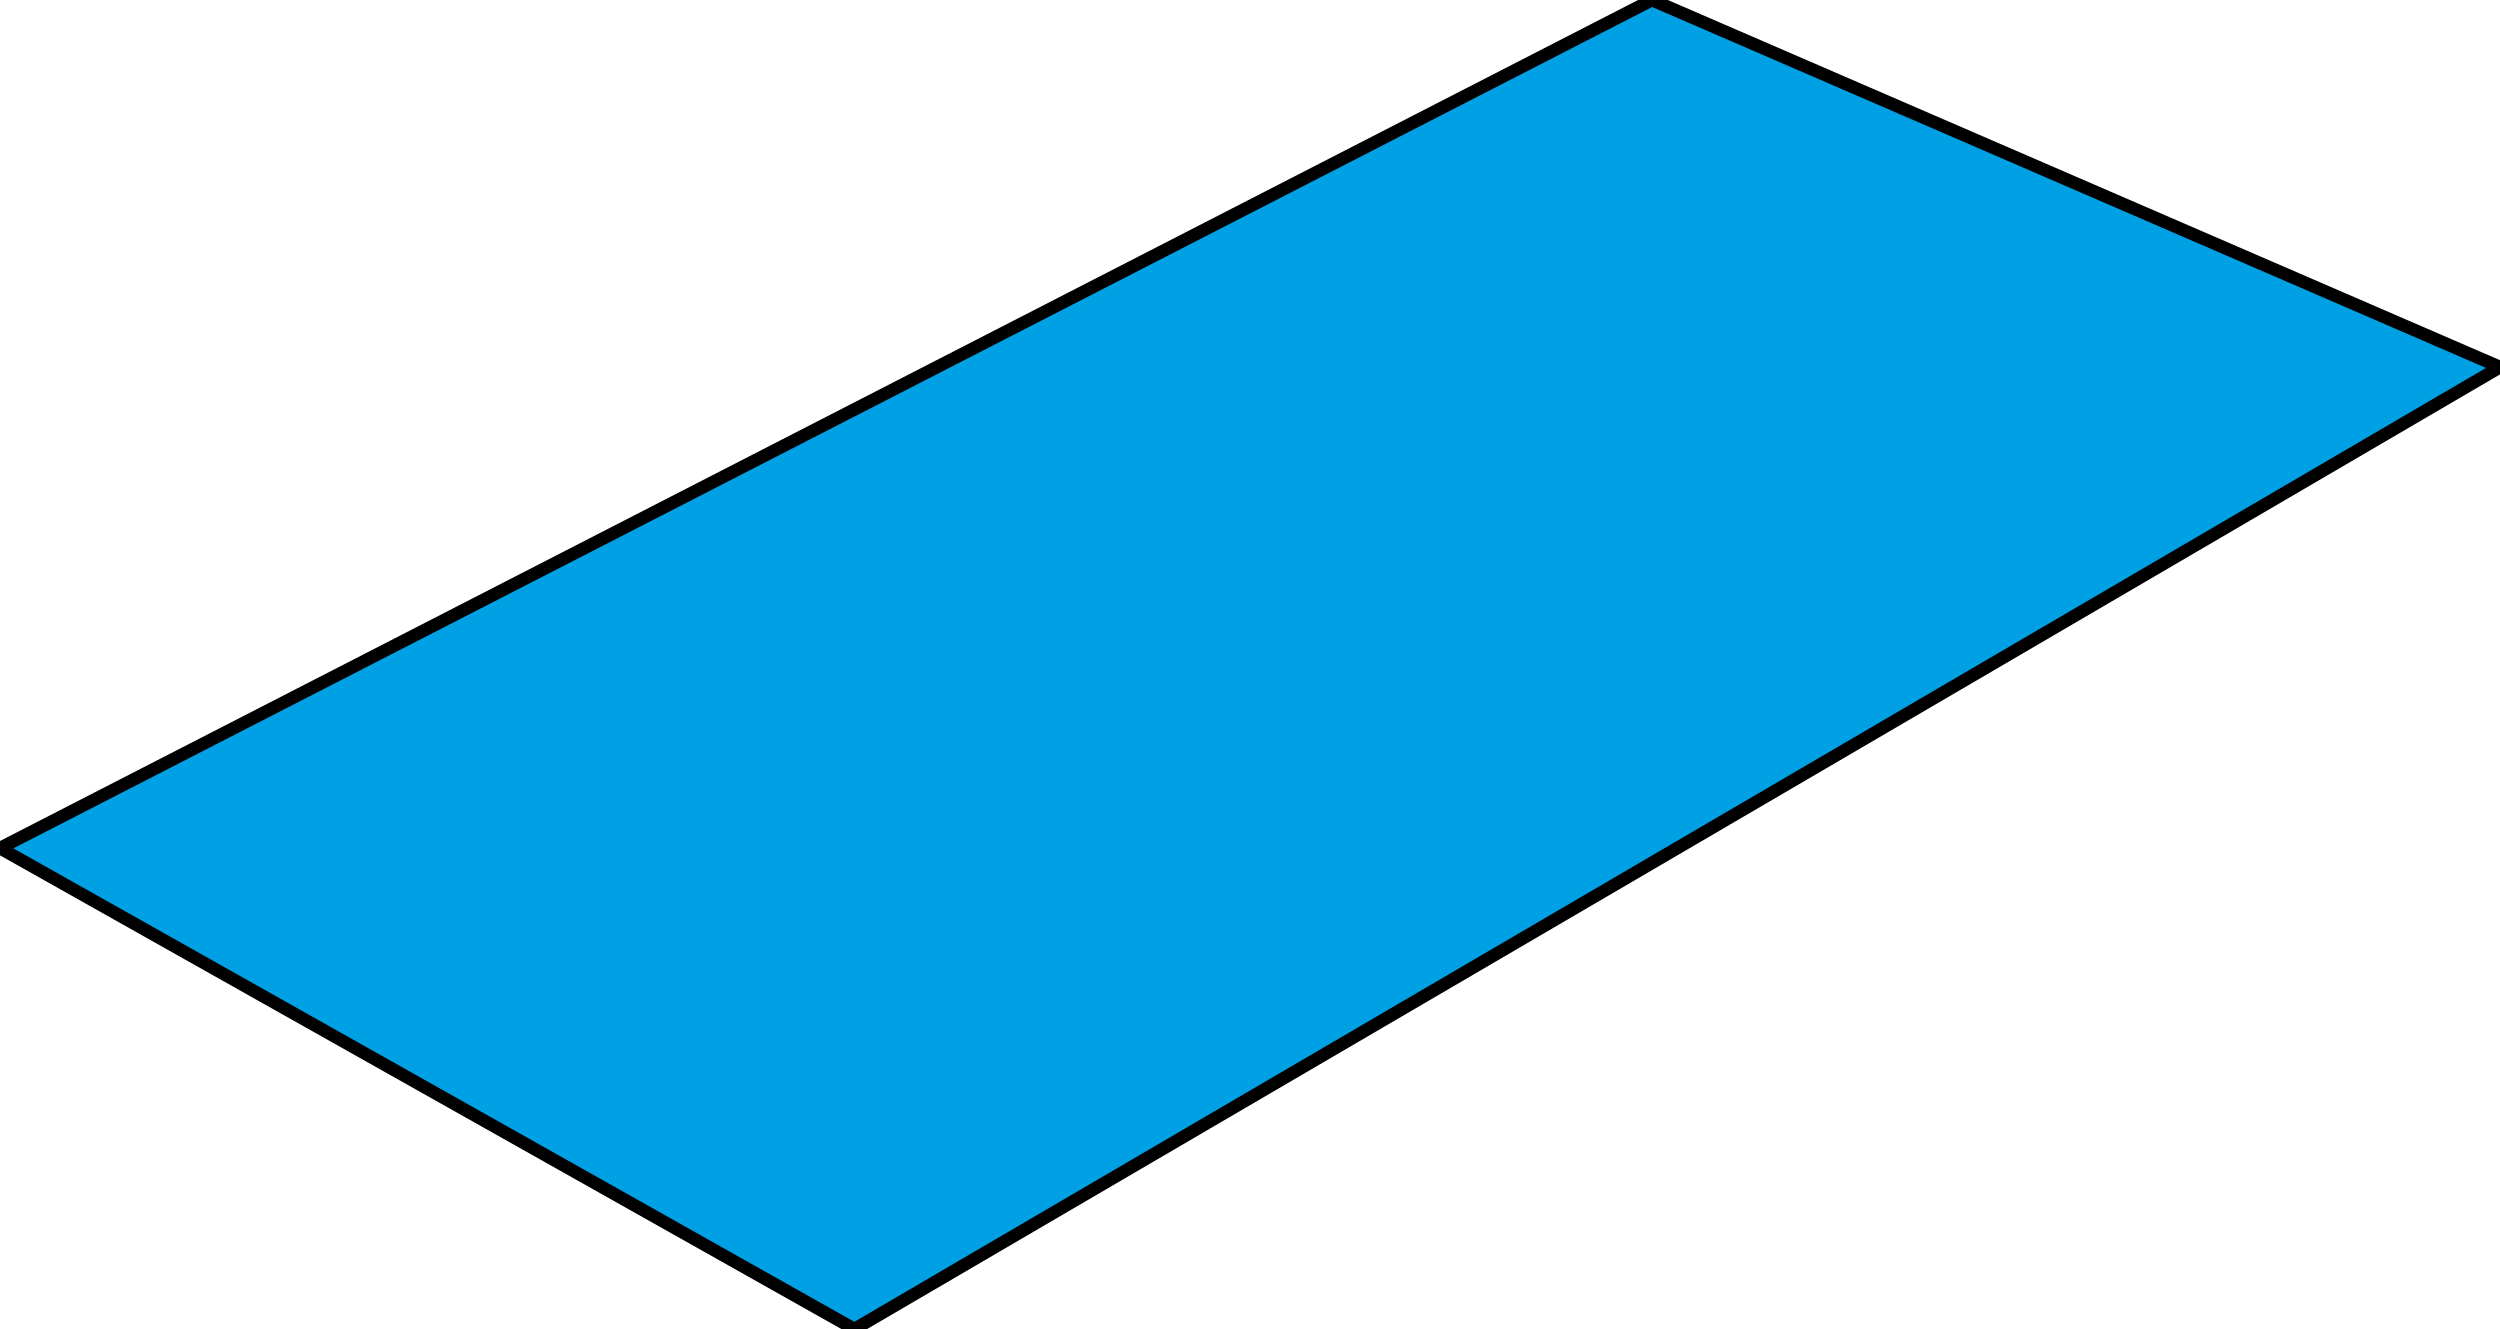 <?xml version="1.0" encoding="UTF-8" standalone="no"?>
<!DOCTYPE svg PUBLIC "-//W3C//DTD SVG 1.1//EN" "http://www.w3.org/Graphics/SVG/1.1/DTD/svg11.dtd">
<svg width="100%" height="100%" viewBox="0 0 395 210" version="1.1" xmlns="http://www.w3.org/2000/svg" xmlns:xlink="http://www.w3.org/1999/xlink" xml:space="preserve" xmlns:serif="http://www.serif.com/" style="fill-rule:evenodd;clip-rule:evenodd;stroke-linejoin:round;stroke-miterlimit:10;">
    <g transform="matrix(1,0,0,1,-121.58,-88.8)">
        <path d="M382.58,88.8L516.58,146.8L256.58,298.8L121.58,222.8L382.58,88.8Z" style="fill:rgb(0,160,228);fill-rule:nonzero;"/>
    </g>
    <g transform="matrix(1,0,0,1,-121.58,-88.8)">
        <path d="M382.58,88.8L516.58,146.8L256.58,298.8L121.58,222.8L382.58,88.8Z" style="fill:none;fill-rule:nonzero;stroke:black;stroke-width:2px;"/>
    </g>
</svg>
